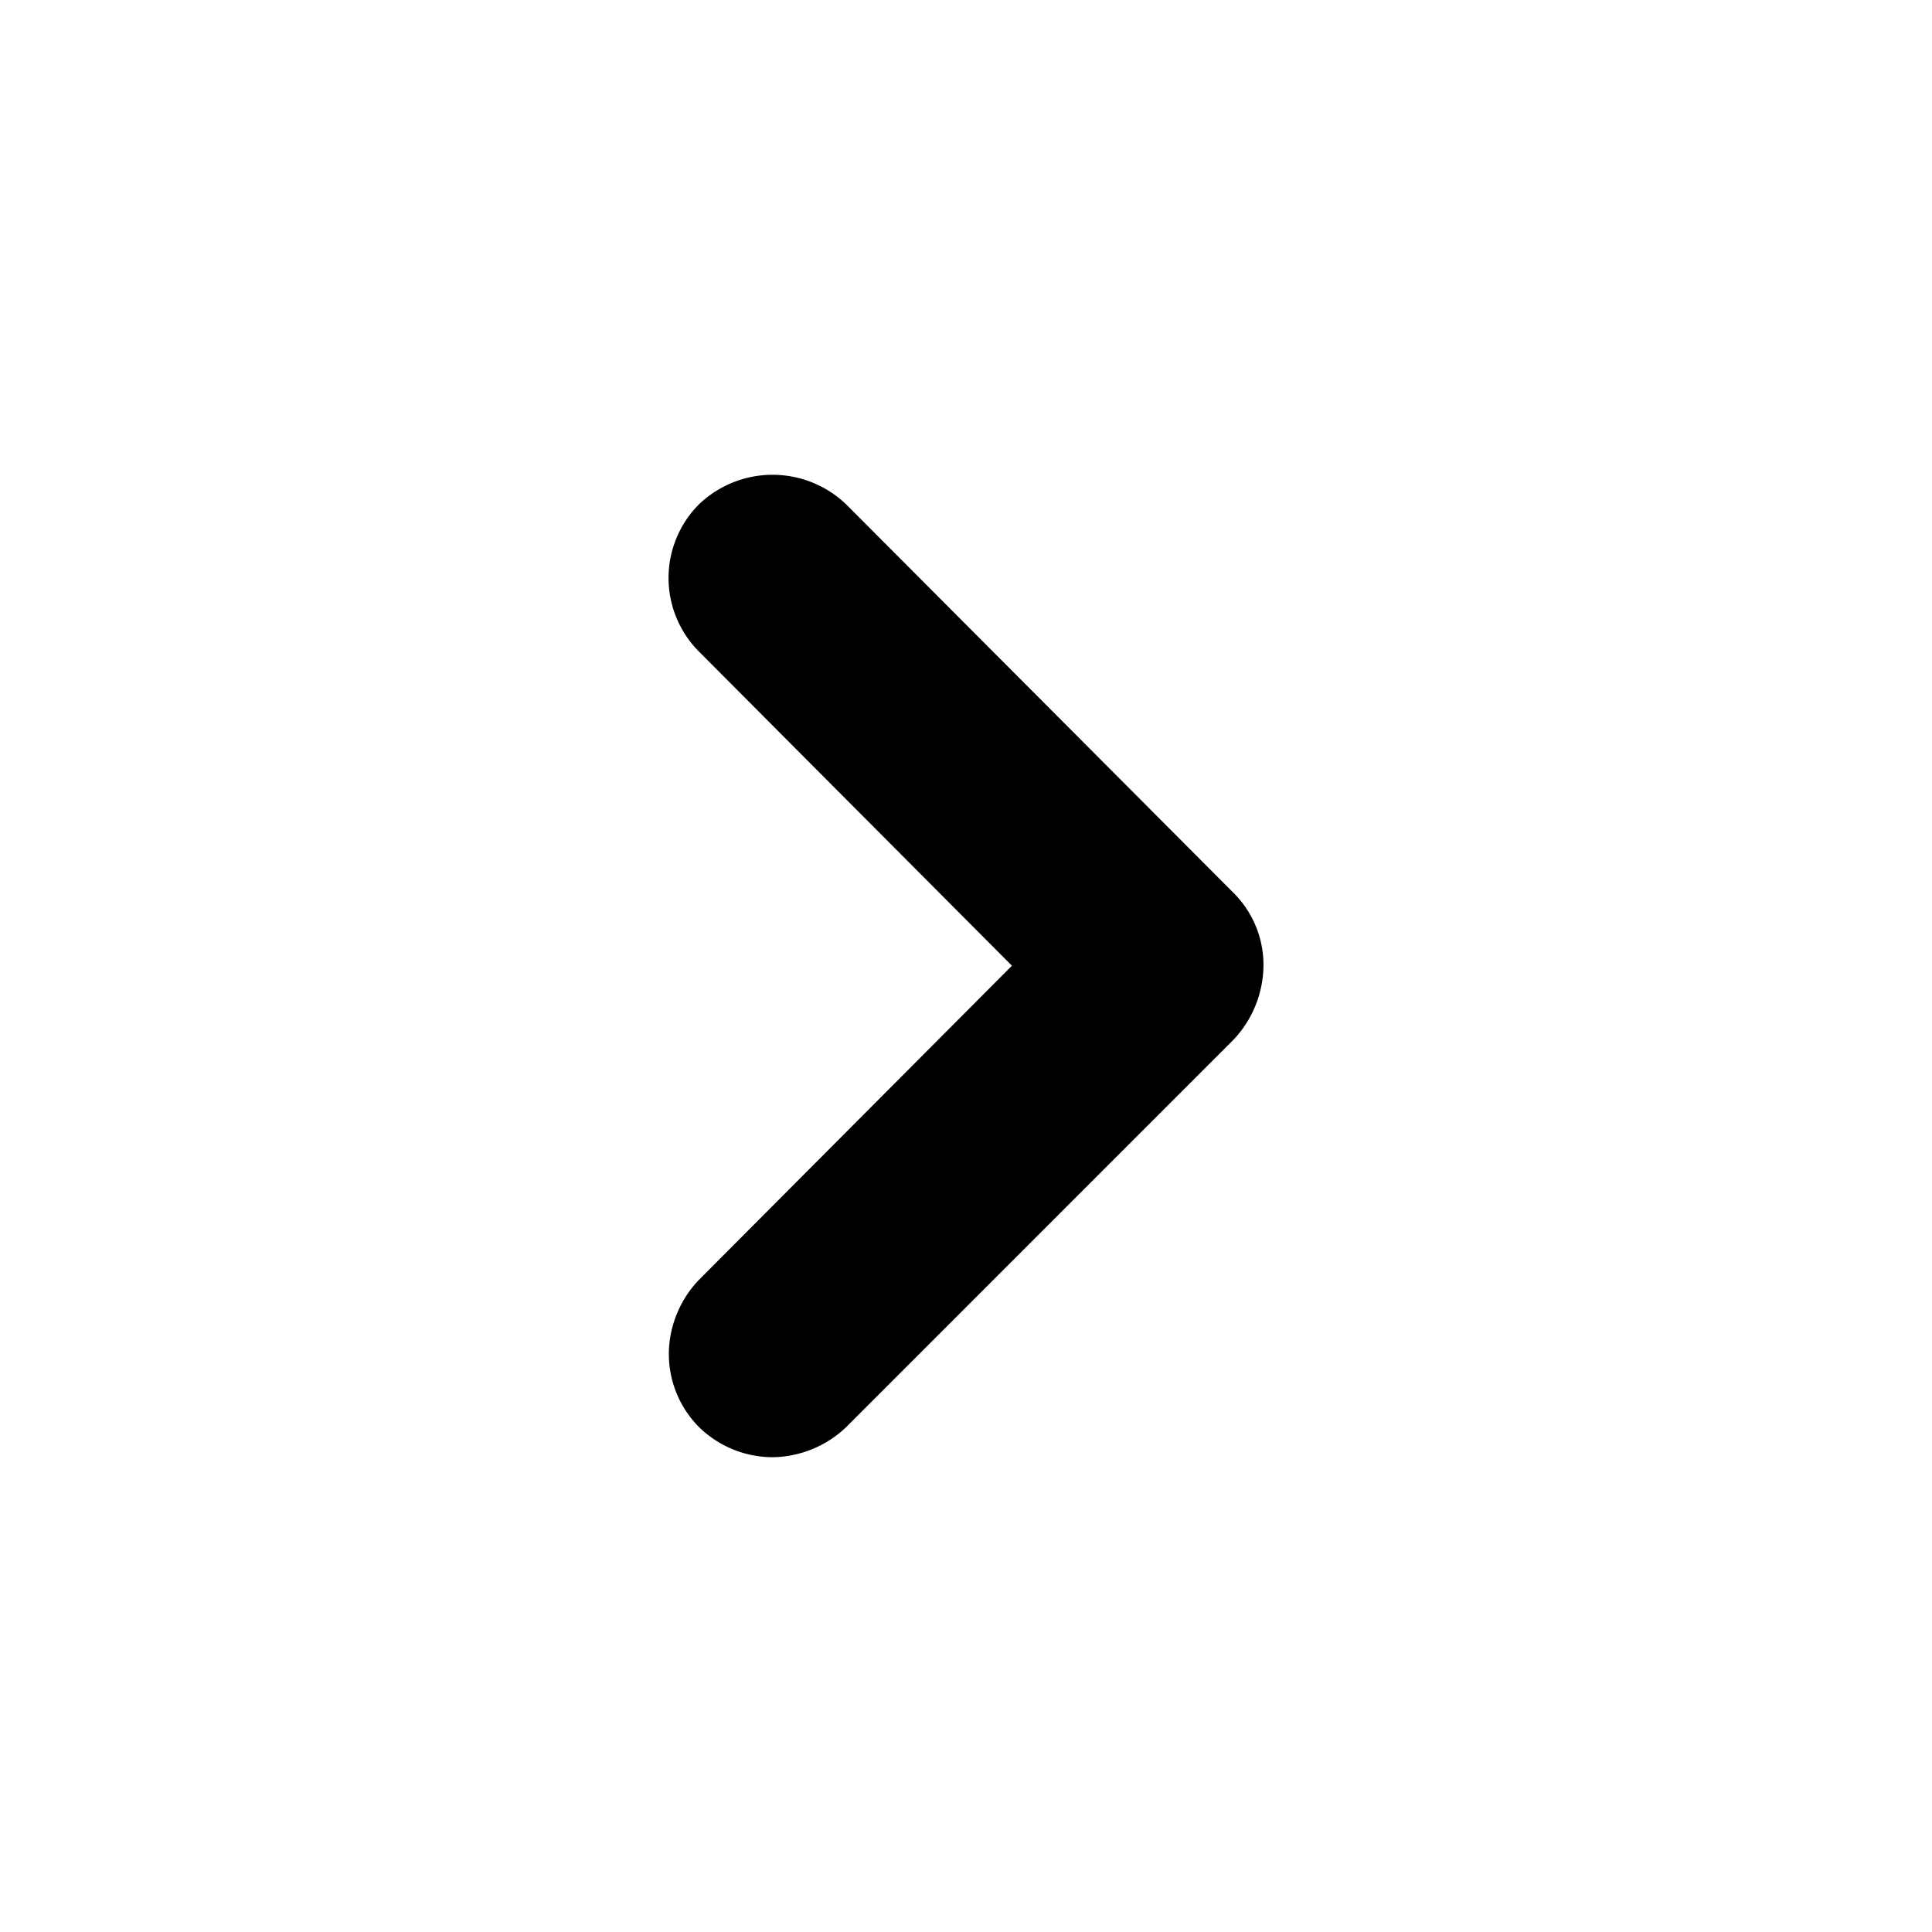 <svg id="Layer_1" data-name="Layer 1" xmlns="http://www.w3.org/2000/svg" viewBox="0 0 100 100">
  <title>right_arrow</title>
  <path d="M34.617,70.085a5.609,5.609,0,0,1,1.56-3.84l16.2-16.26-16.2-16.26a5.4,5.4,0,0,1,0-7.62,5.509,5.509,0,0,1,7.62,0l20.04,20.1a5.26,5.26,0,0,1,1.56,3.78,5.663,5.663,0,0,1-1.56,3.84L43.8,73.865a5.609,5.609,0,0,1-3.839,1.56,5.472,5.472,0,0,1-3.781-1.56,5.362,5.362,0,0,1-1.56-3.78Z"/>
</svg>
